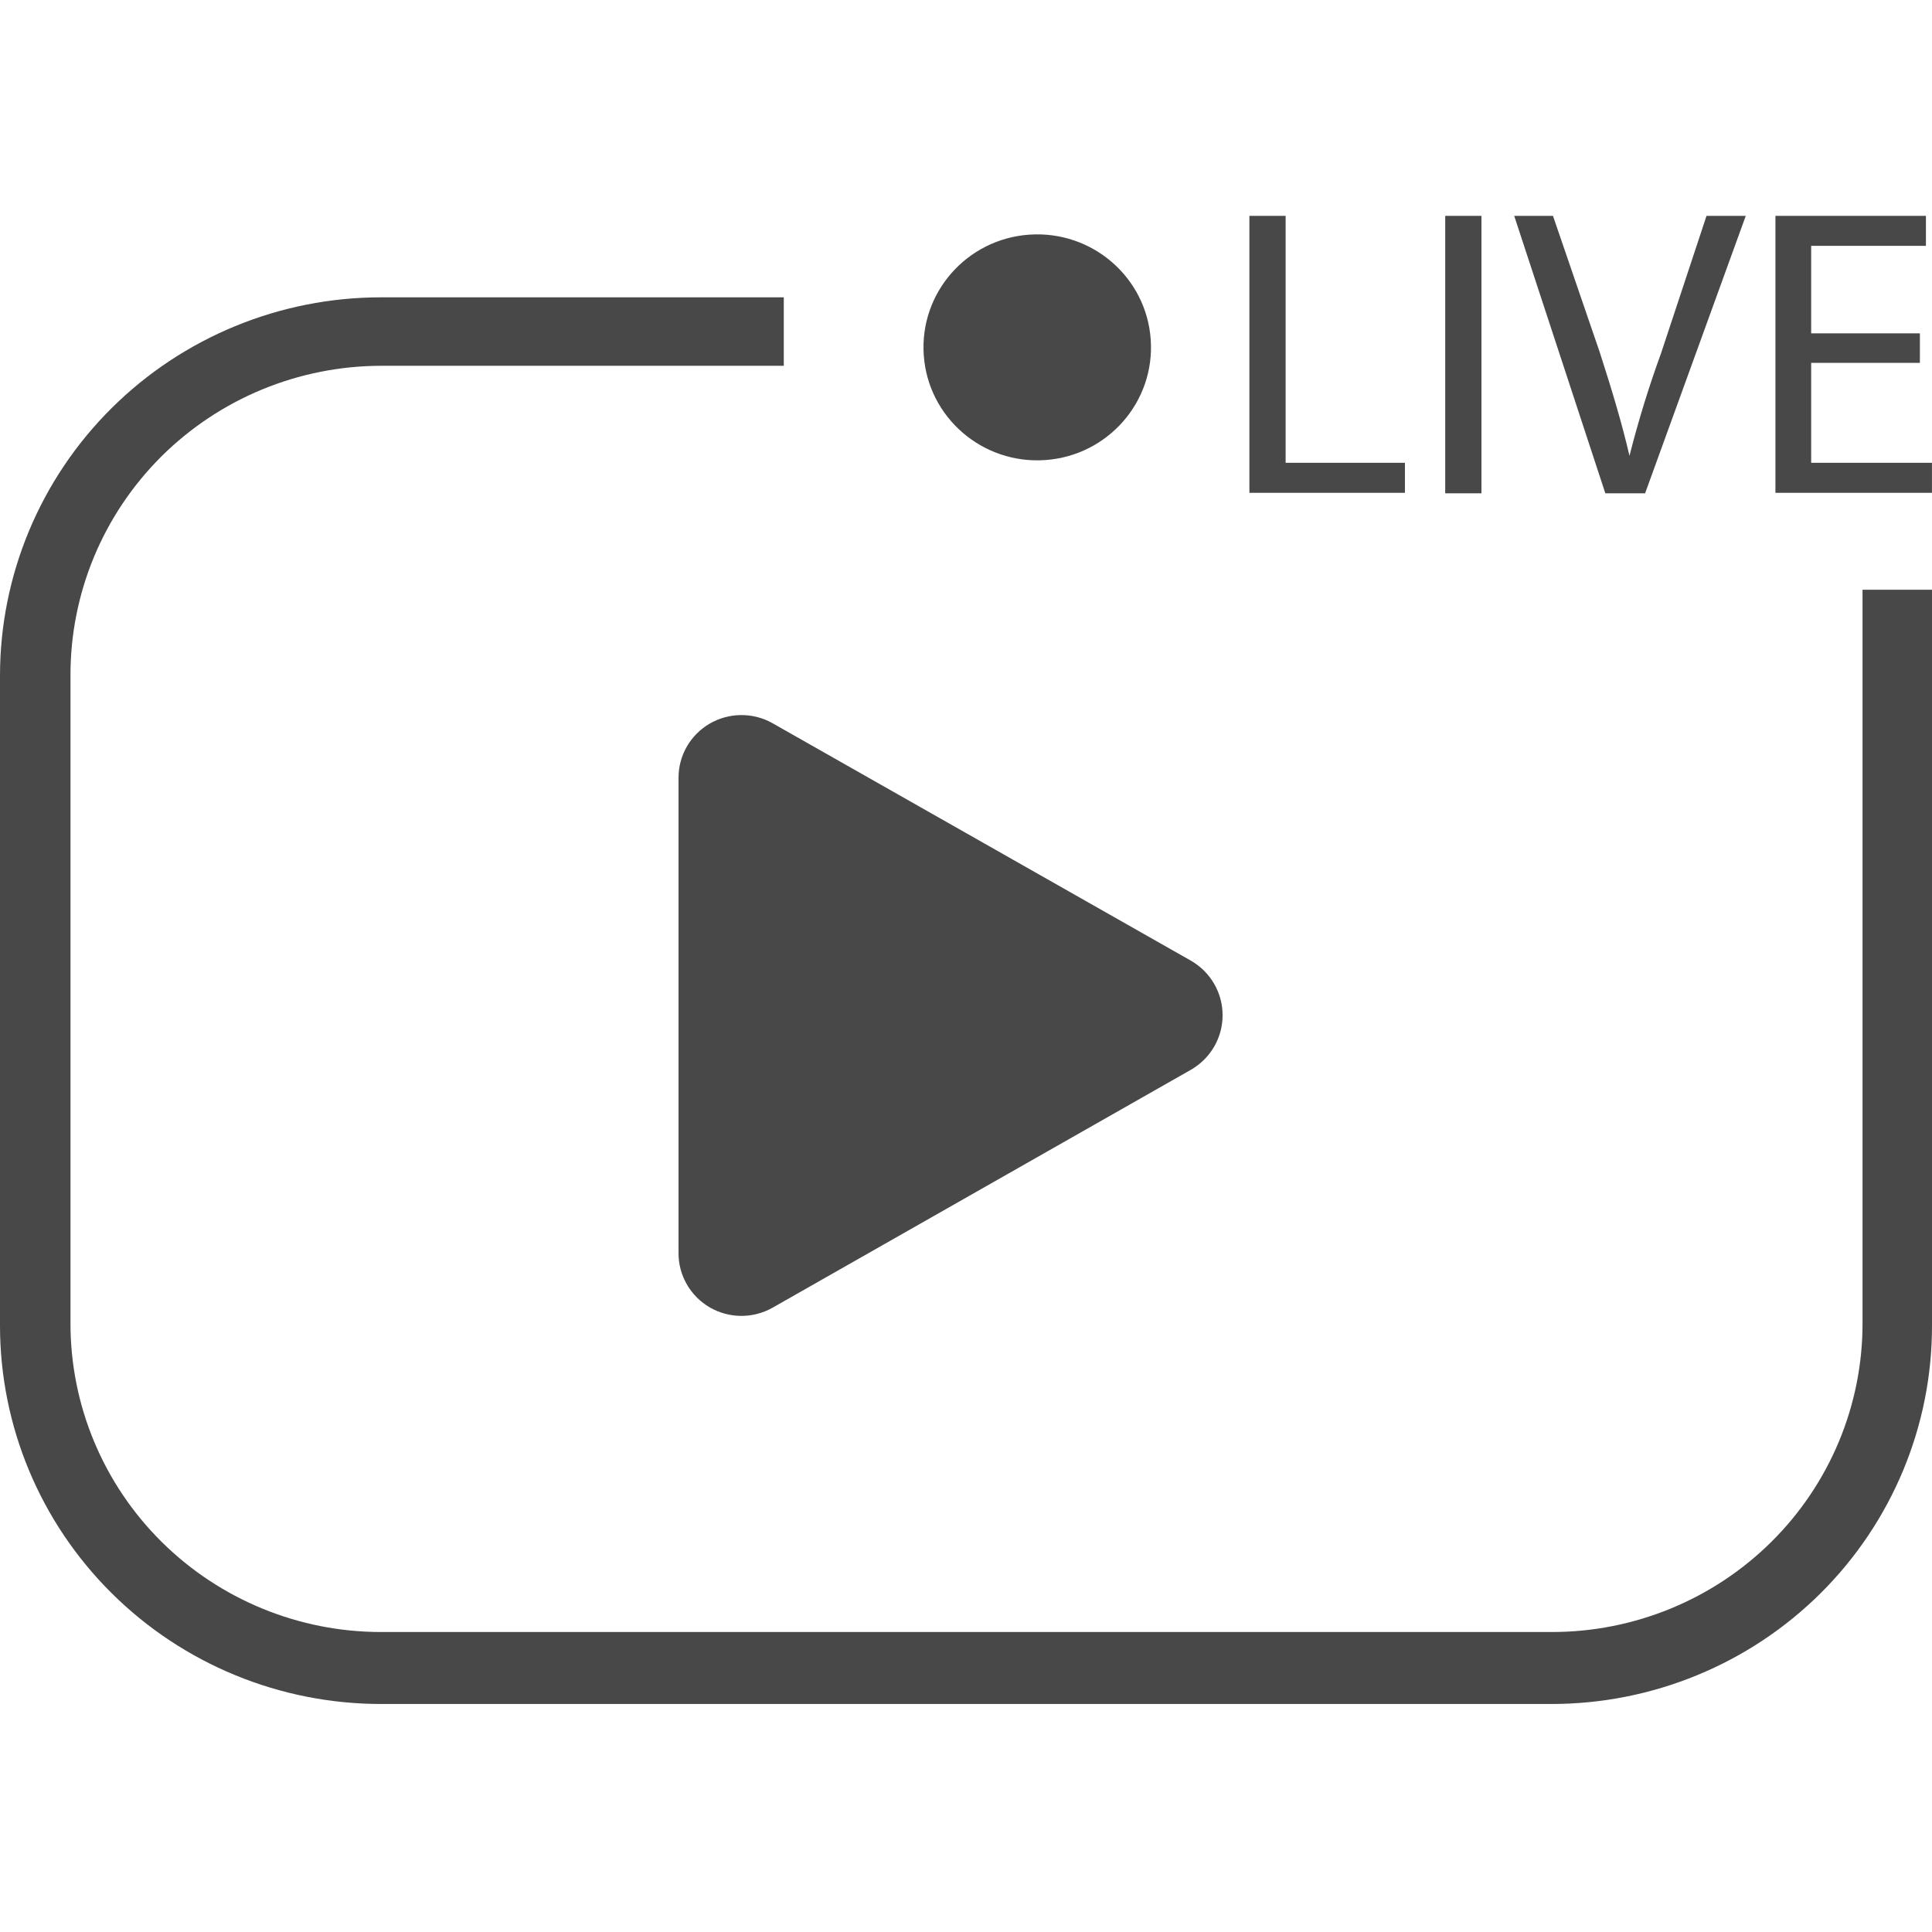 <svg width="48" height="48" viewBox="0 0 48 48" fill="none" xmlns="http://www.w3.org/2000/svg">
<path d="M16.858 19.324V31.135C16.857 31.407 16.929 31.675 17.065 31.911C17.201 32.148 17.398 32.344 17.634 32.482C17.871 32.619 18.141 32.692 18.415 32.693C18.689 32.694 18.959 32.623 19.197 32.488L29.59 26.577C29.829 26.439 30.027 26.242 30.165 26.004C30.303 25.767 30.375 25.497 30.375 25.223C30.375 24.949 30.303 24.68 30.165 24.442C30.027 24.204 29.829 24.007 29.59 23.869L19.197 17.97C18.959 17.835 18.689 17.764 18.415 17.766C18.141 17.767 17.871 17.84 17.634 17.977C17.398 18.114 17.201 18.311 17.065 18.547C16.929 18.784 16.857 19.051 16.858 19.324Z" fill="#484848"/>
<path d="M46.274 15.062V32.884C46.274 34.916 45.461 36.865 44.014 38.302C42.567 39.739 40.604 40.547 38.558 40.547H9.467C7.421 40.547 5.458 39.739 4.011 38.302C2.564 36.865 1.751 34.916 1.751 32.884V16.788C1.748 15.779 1.945 14.78 2.331 13.846C2.717 12.913 3.285 12.065 4.001 11.349C4.718 10.634 5.57 10.066 6.508 9.678C7.446 9.29 8.451 9.09 9.467 9.088H19.473V7.387H9.467C6.957 7.387 4.548 8.377 2.773 10.14C0.997 11.903 0 14.295 0 16.788L0 32.934C0 35.427 0.997 37.818 2.773 39.581C4.548 41.345 6.957 42.335 9.467 42.335H38.545C39.788 42.335 41.018 42.092 42.166 41.619C43.314 41.147 44.357 40.454 45.235 39.581C46.113 38.708 46.809 37.671 47.284 36.53C47.758 35.39 48.002 34.168 48 32.934V14.652H46.274V15.062Z" fill="#484848"/>
<path d="M34.905 11.498H31.941V5.363H31.041V12.244H34.905V11.498Z" fill="#484848"/>
<path d="M36.806 5.363H35.906V12.256H36.806V5.363Z" fill="#484848"/>
<path d="M40.872 12.256L43.373 5.363H42.398L41.272 8.766C40.966 9.605 40.703 10.459 40.484 11.325C40.297 10.517 40.046 9.685 39.746 8.754L38.583 5.363H37.62L39.884 12.256H40.872Z" fill="#484848"/>
<path d="M44.998 11.498V9.015H47.699V8.282H44.998V6.108H47.849V5.363H44.11V12.244H47.999V11.498H44.998Z" fill="#484848"/>
<path d="M25.971 11.43C27.528 11.319 28.7 9.977 28.589 8.431C28.479 6.884 27.126 5.72 25.569 5.83C24.012 5.94 22.84 7.283 22.951 8.829C23.061 10.375 24.413 11.54 25.971 11.43Z" fill="#484848"/>
</svg>
